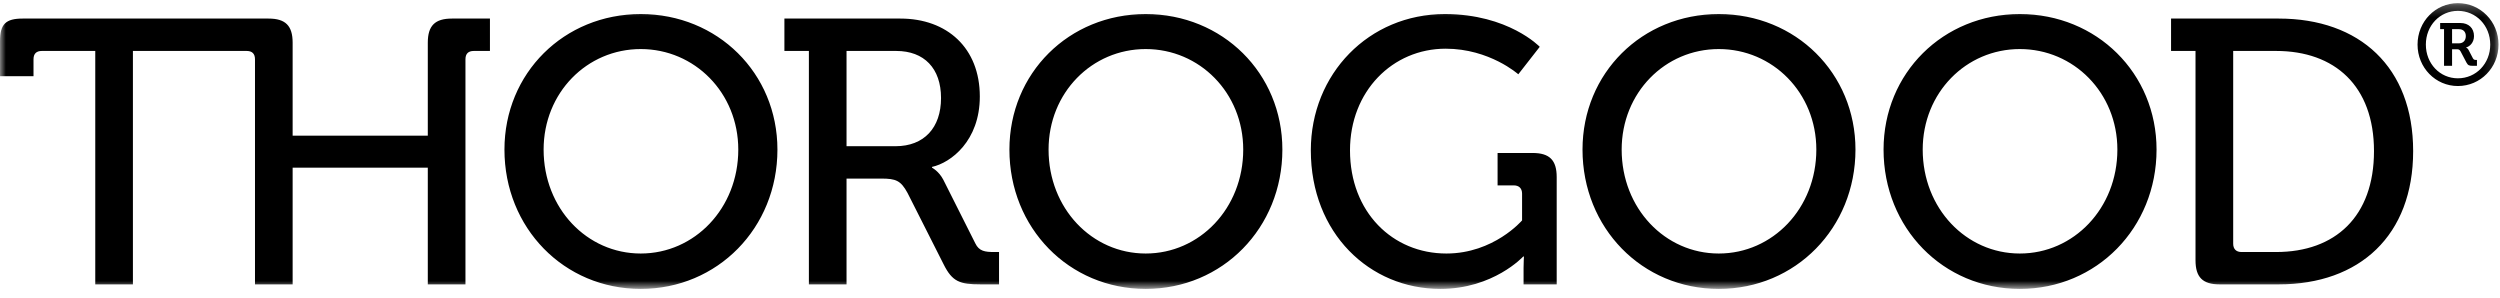 <?xml version="1.0" encoding="UTF-8"?>
<svg xmlns="http://www.w3.org/2000/svg" xmlns:xlink="http://www.w3.org/1999/xlink" width="218" height="26" viewBox="0 0 218 26">
  <defs>
    <polygon id="thorogood-main-logo-a" points="0 .274 217.871 .274 217.871 25.167 0 25.167"></polygon>
  </defs>
  <g fill="none" fill-rule="evenodd">
    <mask id="thorogood-main-logo-b" fill="#fff">
      <use xlink:href="#thorogood-main-logo-a"></use>
    </mask>
    <path fill="#000000" d="M42.723,4.443 L42.723,1.619 L39.406,1.619 C37.928,1.619 37.304,2.243 37.304,3.72 L37.304,11.83 L25.518,11.83 L25.518,3.72 C25.518,2.243 24.895,1.619 23.416,1.619 L1.97,1.619 C0.493,1.619 0,2.112 0,3.589 L0,6.642 L2.922,6.642 L2.922,5.166 C2.922,4.673 3.185,4.443 3.645,4.443 L8.307,4.443 L8.307,24.798 L11.59,24.798 L11.59,4.443 L21.512,4.443 C21.973,4.443 22.235,4.673 22.235,5.166 L22.235,24.798 L25.518,24.798 L25.518,14.621 L37.304,14.621 L37.304,24.798 L40.588,24.798 L40.588,5.166 C40.588,4.673 40.851,4.443 41.31,4.443 L42.723,4.443 Z M55.873,25.193 C49.176,25.193 43.988,19.874 43.988,13.045 C43.988,6.379 49.176,1.226 55.873,1.226 C62.572,1.226 67.792,6.379 67.792,13.045 C67.792,19.874 62.572,25.193 55.873,25.193 Z M55.873,4.278 C51.178,4.278 47.403,8.087 47.403,13.045 C47.403,18.168 51.178,22.107 55.873,22.107 C60.568,22.107 64.378,18.168 64.378,13.045 C64.378,8.087 60.568,4.278 55.873,4.278 Z M87.116,24.798 L87.116,21.976 L86.689,21.976 C85.901,21.976 85.375,21.91 85.047,21.221 L82.256,15.672 C81.862,14.917 81.271,14.621 81.271,14.621 L81.271,14.555 C82.913,14.193 85.44,12.29 85.44,8.415 C85.44,4.18 82.584,1.619 78.513,1.619 L68.4,1.619 L68.4,4.443 L70.535,4.443 L70.535,24.798 L73.818,24.798 L73.818,15.572 L76.839,15.572 C78.118,15.572 78.545,15.738 79.136,16.823 L82.289,23.058 C83.043,24.568 83.701,24.798 85.507,24.798 L87.116,24.798 Z M78.086,12.75 L73.818,12.75 L73.818,4.443 L78.153,4.443 C80.582,4.443 82.058,5.954 82.058,8.548 C82.058,11.14 80.582,12.75 78.086,12.75 Z M99.906,25.193 C93.207,25.193 88.021,19.874 88.021,13.045 C88.021,6.379 93.207,1.226 99.906,1.226 C106.603,1.226 111.823,6.379 111.823,13.045 C111.823,19.874 106.603,25.193 99.906,25.193 Z M99.906,4.278 C95.21,4.278 91.435,8.087 91.435,13.045 C91.435,18.168 95.21,22.107 99.906,22.107 C104.601,22.107 108.409,18.168 108.409,13.045 C108.409,8.087 104.601,4.278 99.906,4.278 Z M114.304,13.111 C114.304,20.334 119.427,25.193 125.6,25.193 C130.228,25.193 132.821,22.371 132.821,22.371 L132.889,22.371 C132.889,22.371 132.855,22.861 132.855,23.353 L132.855,24.798 L135.744,24.798 L135.744,15.442 C135.744,13.964 135.121,13.34 133.642,13.34 L130.589,13.34 L130.589,16.165 L132,16.165 C132.46,16.165 132.725,16.427 132.725,16.887 L132.725,19.219 C132.725,19.219 130.262,22.107 126.125,22.107 C121.429,22.107 117.72,18.494 117.72,13.111 C117.72,7.955 121.429,4.246 126.059,4.246 C129.899,4.246 132.395,6.478 132.395,6.478 L134.266,4.082 C134.266,4.082 131.541,1.226 125.992,1.226 C119.361,1.226 114.304,6.446 114.304,13.111 Z M149.879,25.193 C143.181,25.193 137.995,19.874 137.995,13.045 C137.995,6.379 143.181,1.226 149.879,1.226 C156.578,1.226 161.797,6.379 161.797,13.045 C161.797,19.874 156.578,25.193 149.879,25.193 Z M149.879,4.278 C145.186,4.278 141.409,8.087 141.409,13.045 C141.409,18.168 145.186,22.107 149.879,22.107 C154.576,22.107 158.384,18.168 158.384,13.045 C158.384,8.087 154.576,4.278 149.879,4.278 Z M188.051,13.045 C188.051,6.379 182.829,1.226 176.13,1.226 C169.435,1.226 164.246,6.379 164.246,13.045 C164.246,19.874 169.435,25.193 176.13,25.193 C182.829,25.193 188.051,19.874 188.051,13.045 Z M184.635,13.045 C184.635,18.168 180.827,22.107 176.13,22.107 C171.437,22.107 167.66,18.168 167.66,13.045 C167.66,8.087 171.437,4.278 176.13,4.278 C180.827,4.278 184.635,8.087 184.635,13.045 Z M198.707,24.798 L193.55,24.798 C192.073,24.798 191.449,24.176 191.449,22.697 L191.449,4.443 L189.316,4.443 L189.316,1.619 L198.707,1.619 C205.766,1.619 210.427,5.854 210.427,13.176 C210.427,20.53 205.766,24.798 198.707,24.798 Z M198.477,4.443 L194.734,4.443 L194.734,21.252 C194.734,21.712 194.995,21.976 195.455,21.976 L198.477,21.976 C203.631,21.976 207.012,18.889 207.012,13.176 C207.012,7.497 203.598,4.443 198.477,4.443 Z M217.871,3.888 C217.871,1.878 216.297,0.274 214.327,0.274 C212.376,0.274 210.81,1.878 210.81,3.888 C210.81,5.898 212.376,7.502 214.327,7.502 C216.297,7.502 217.871,5.898 217.871,3.888 Z M217.149,3.888 C217.149,5.542 215.92,6.829 214.327,6.829 C212.754,6.829 211.535,5.542 211.535,3.888 C211.535,2.234 212.754,0.947 214.327,0.947 C215.92,0.947 217.149,2.234 217.149,3.888 Z M215.613,5.739 C215.337,5.739 215.209,5.71 215.079,5.463 L214.564,4.483 C214.476,4.313 214.377,4.294 214.228,4.294 L213.821,4.294 L213.821,5.739 L213.12,5.739 L213.12,2.542 L212.781,2.542 L212.781,2.007 L214.555,2.007 C215.257,2.007 215.733,2.452 215.733,3.144 C215.733,3.719 215.357,4.056 215.049,4.135 L215.049,4.156 C215.049,4.156 215.168,4.185 215.257,4.353 L215.644,5.096 C215.713,5.214 215.803,5.225 215.882,5.225 L215.99,5.225 L215.99,5.739 L215.613,5.739 Z M214.415,2.542 L213.821,2.542 L213.821,3.779 L214.415,3.779 C214.781,3.779 215.019,3.541 215.019,3.144 C215.019,2.759 214.781,2.542 214.415,2.542 Z" mask="url(#thorogood-main-logo-b)"></path>
  </g>
</svg>
